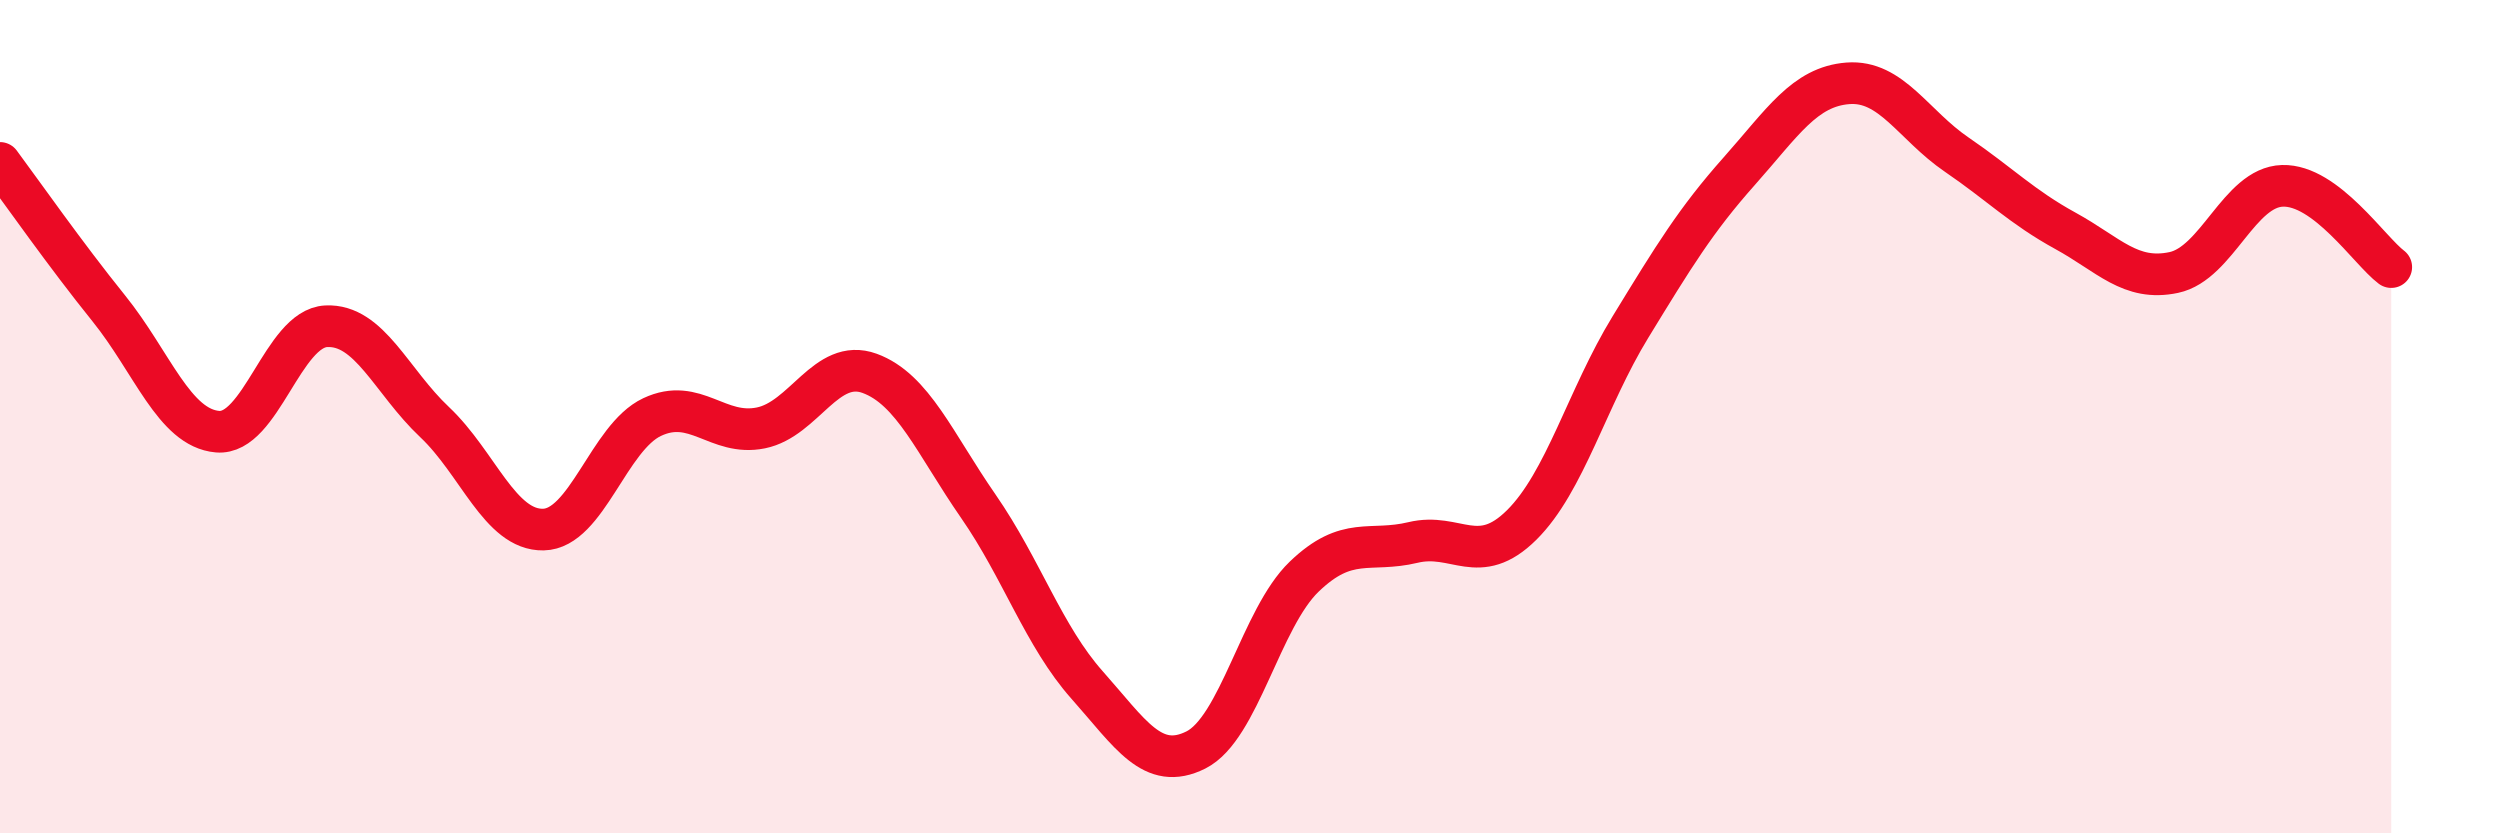 
    <svg width="60" height="20" viewBox="0 0 60 20" xmlns="http://www.w3.org/2000/svg">
      <path
        d="M 0,3.91 C 0.52,4.61 1.57,6.11 2.61,7.4 C 3.65,8.69 4.18,10.27 5.22,10.36 C 6.26,10.45 6.79,7.88 7.83,7.83 C 8.87,7.78 9.39,9.15 10.43,10.13 C 11.47,11.11 12,12.73 13.04,12.71 C 14.08,12.69 14.61,10.5 15.65,10.01 C 16.69,9.52 17.22,10.48 18.26,10.27 C 19.3,10.06 19.83,8.58 20.87,8.96 C 21.91,9.34 22.44,10.65 23.48,12.15 C 24.52,13.65 25.05,15.27 26.09,16.44 C 27.13,17.61 27.66,18.52 28.7,18 C 29.74,17.48 30.26,14.84 31.3,13.84 C 32.34,12.84 32.87,13.27 33.91,13.02 C 34.95,12.77 35.48,13.63 36.52,12.6 C 37.56,11.57 38.09,9.55 39.13,7.85 C 40.17,6.15 40.7,5.28 41.74,4.11 C 42.78,2.94 43.31,2.08 44.35,2 C 45.39,1.92 45.92,3 46.96,3.71 C 48,4.42 48.53,4.97 49.57,5.54 C 50.61,6.11 51.13,6.76 52.17,6.54 C 53.21,6.32 53.74,4.49 54.78,4.46 C 55.82,4.43 56.87,6.02 57.39,6.41L57.39 20L0 20Z"
        fill="#EB0A25"
        opacity="0.1"
        stroke-linecap="round"
        stroke-linejoin="round"
      />
      <path
        d="M 0,3.91 C 0.52,4.61 1.57,6.11 2.61,7.4 C 3.65,8.69 4.18,10.27 5.22,10.36 C 6.26,10.45 6.79,7.88 7.83,7.83 C 8.87,7.78 9.39,9.15 10.43,10.13 C 11.47,11.11 12,12.73 13.04,12.71 C 14.08,12.69 14.61,10.5 15.65,10.01 C 16.69,9.52 17.22,10.48 18.26,10.27 C 19.3,10.06 19.83,8.58 20.87,8.96 C 21.91,9.34 22.44,10.65 23.48,12.15 C 24.52,13.65 25.05,15.27 26.09,16.44 C 27.13,17.61 27.66,18.52 28.7,18 C 29.74,17.48 30.26,14.84 31.3,13.84 C 32.34,12.84 32.87,13.27 33.91,13.02 C 34.95,12.77 35.48,13.63 36.52,12.6 C 37.56,11.57 38.09,9.55 39.13,7.85 C 40.17,6.15 40.7,5.28 41.74,4.11 C 42.78,2.94 43.31,2.08 44.35,2 C 45.39,1.92 45.92,3 46.96,3.71 C 48,4.42 48.53,4.97 49.57,5.54 C 50.61,6.11 51.13,6.76 52.17,6.54 C 53.21,6.32 53.74,4.49 54.78,4.46 C 55.82,4.43 56.87,6.02 57.39,6.41"
        stroke="#EB0A25"
        stroke-width="1"
        fill="none"
        stroke-linecap="round"
        stroke-linejoin="round"
      />
    </svg>
  